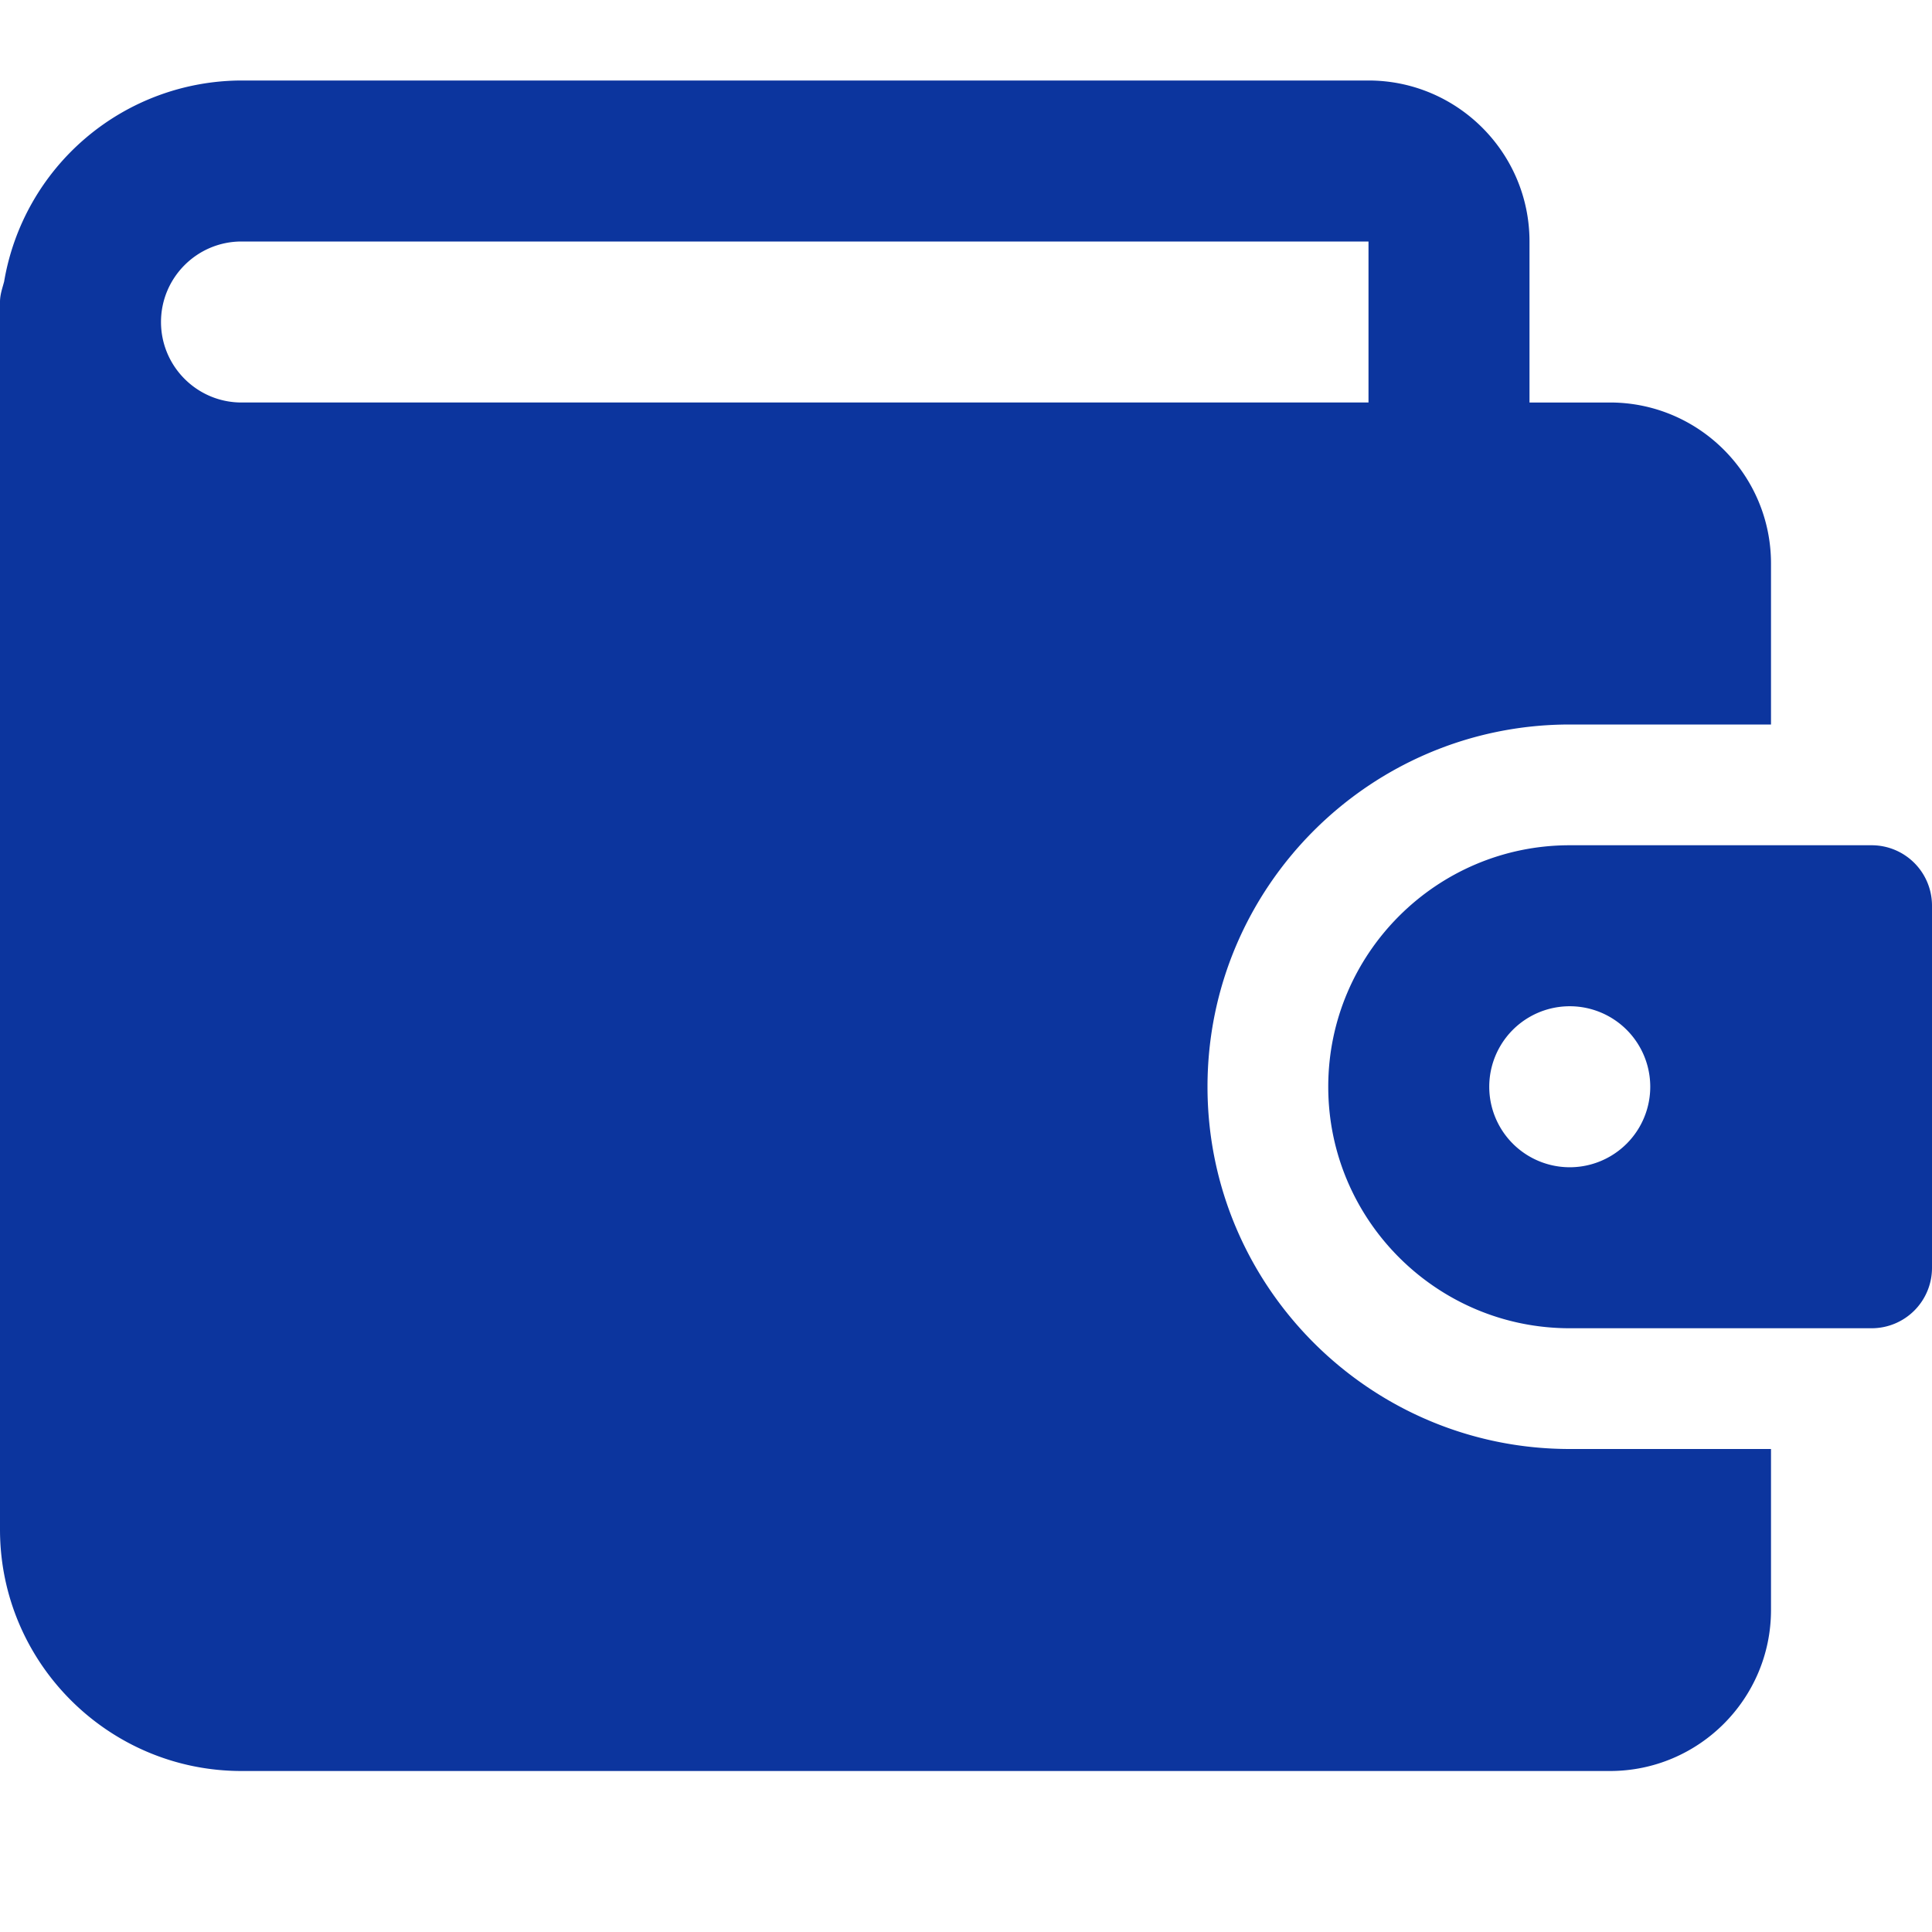 <svg xmlns="http://www.w3.org/2000/svg" version="1.1" xmlns:xlink="http://www.w3.org/1999/xlink" width="512" height="512" x="0" y="0" viewBox="0 0 24 24" style="enable-background:new 0 0 512 512" xml:space="preserve" class=""><g><path d="M19.5 18c-2.481 0-4.5-2.019-4.5-4.5S17.019 9 19.5 9H22V7c0-1.103-.897-2-2-2h-1V3c0-1.103-.897-2-2-2H3A2.998 2.998 0 0 0 .051 3.499C.029 3.581 0 3.661 0 3.75V19c0 1.654 1.346 3 3 3h17c1.103 0 2-.897 2-2v-2zM2 4c0-.551.448-1 1-1h14v2H3c-.552 0-1-.449-1-1z" fill="#0c359e" opacity="1" data-original="#000000" class=""></path><path d="M23.25 10.5H19.5c-1.654 0-3 1.346-3 3s1.346 3 3 3h3.75a.75.75 0 0 0 .75-.75v-4.5a.75.75 0 0 0-.75-.75zm-3.75 4a1 1 0 1 1 0-2 1 1 0 0 1 0 2z" fill="#0c359e" opacity="1" data-original="#000000" class=""></path></g></svg>